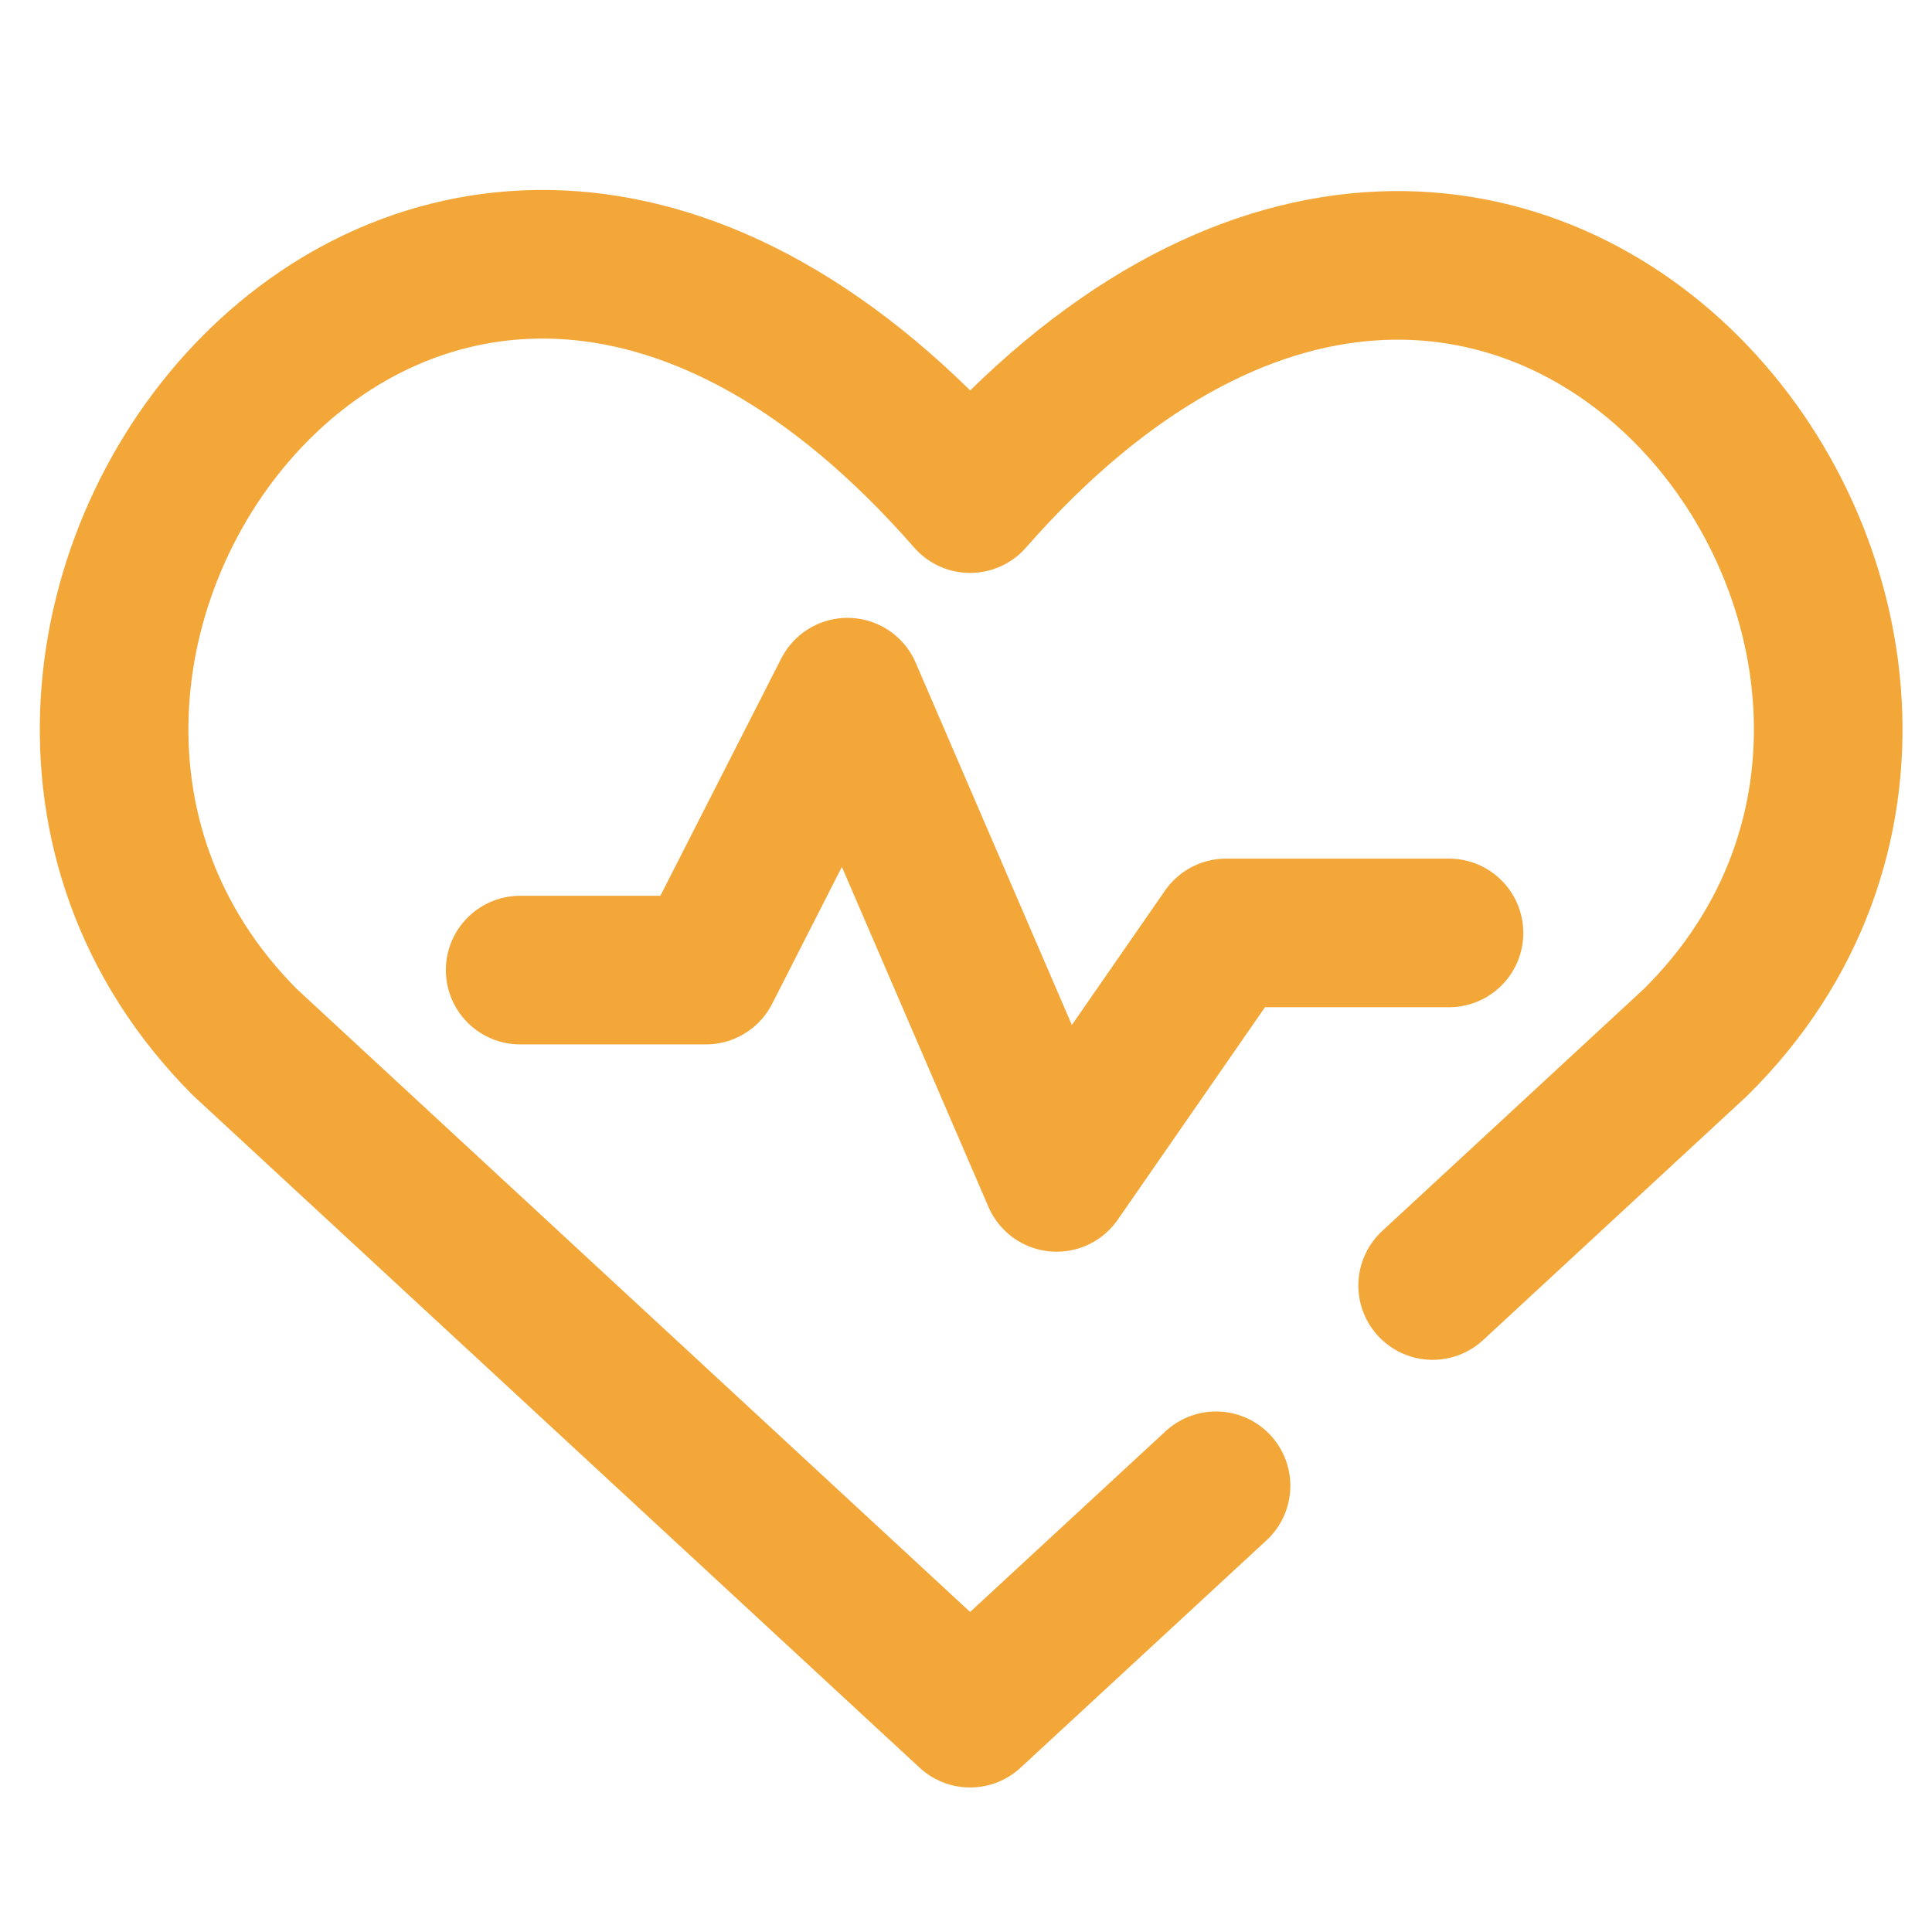 <svg xmlns="http://www.w3.org/2000/svg" id="Layer_1" viewBox="0 0 52 52"><defs><style>      .cls-1 {        fill: none;        stroke: #f3a738;        stroke-linecap: round;        stroke-linejoin: round;        stroke-width: 4px;      }    </style></defs><g id="heart-rate-pulse-graph"><path id="vector" class="cls-1" d="M32.73,39.99l-6.62,6.12L6.59,28.05C-4.05,17.37,11.47-3.32,26.11,13.42c14.64-16.69,30.3,4,19.52,14.64l-7.07,6.54"></path><path id="vector_2105" class="cls-1" d="M14,26.11h5l3.81-7.48,5.63,13.06,4.56-6.58h6"></path></g></svg>